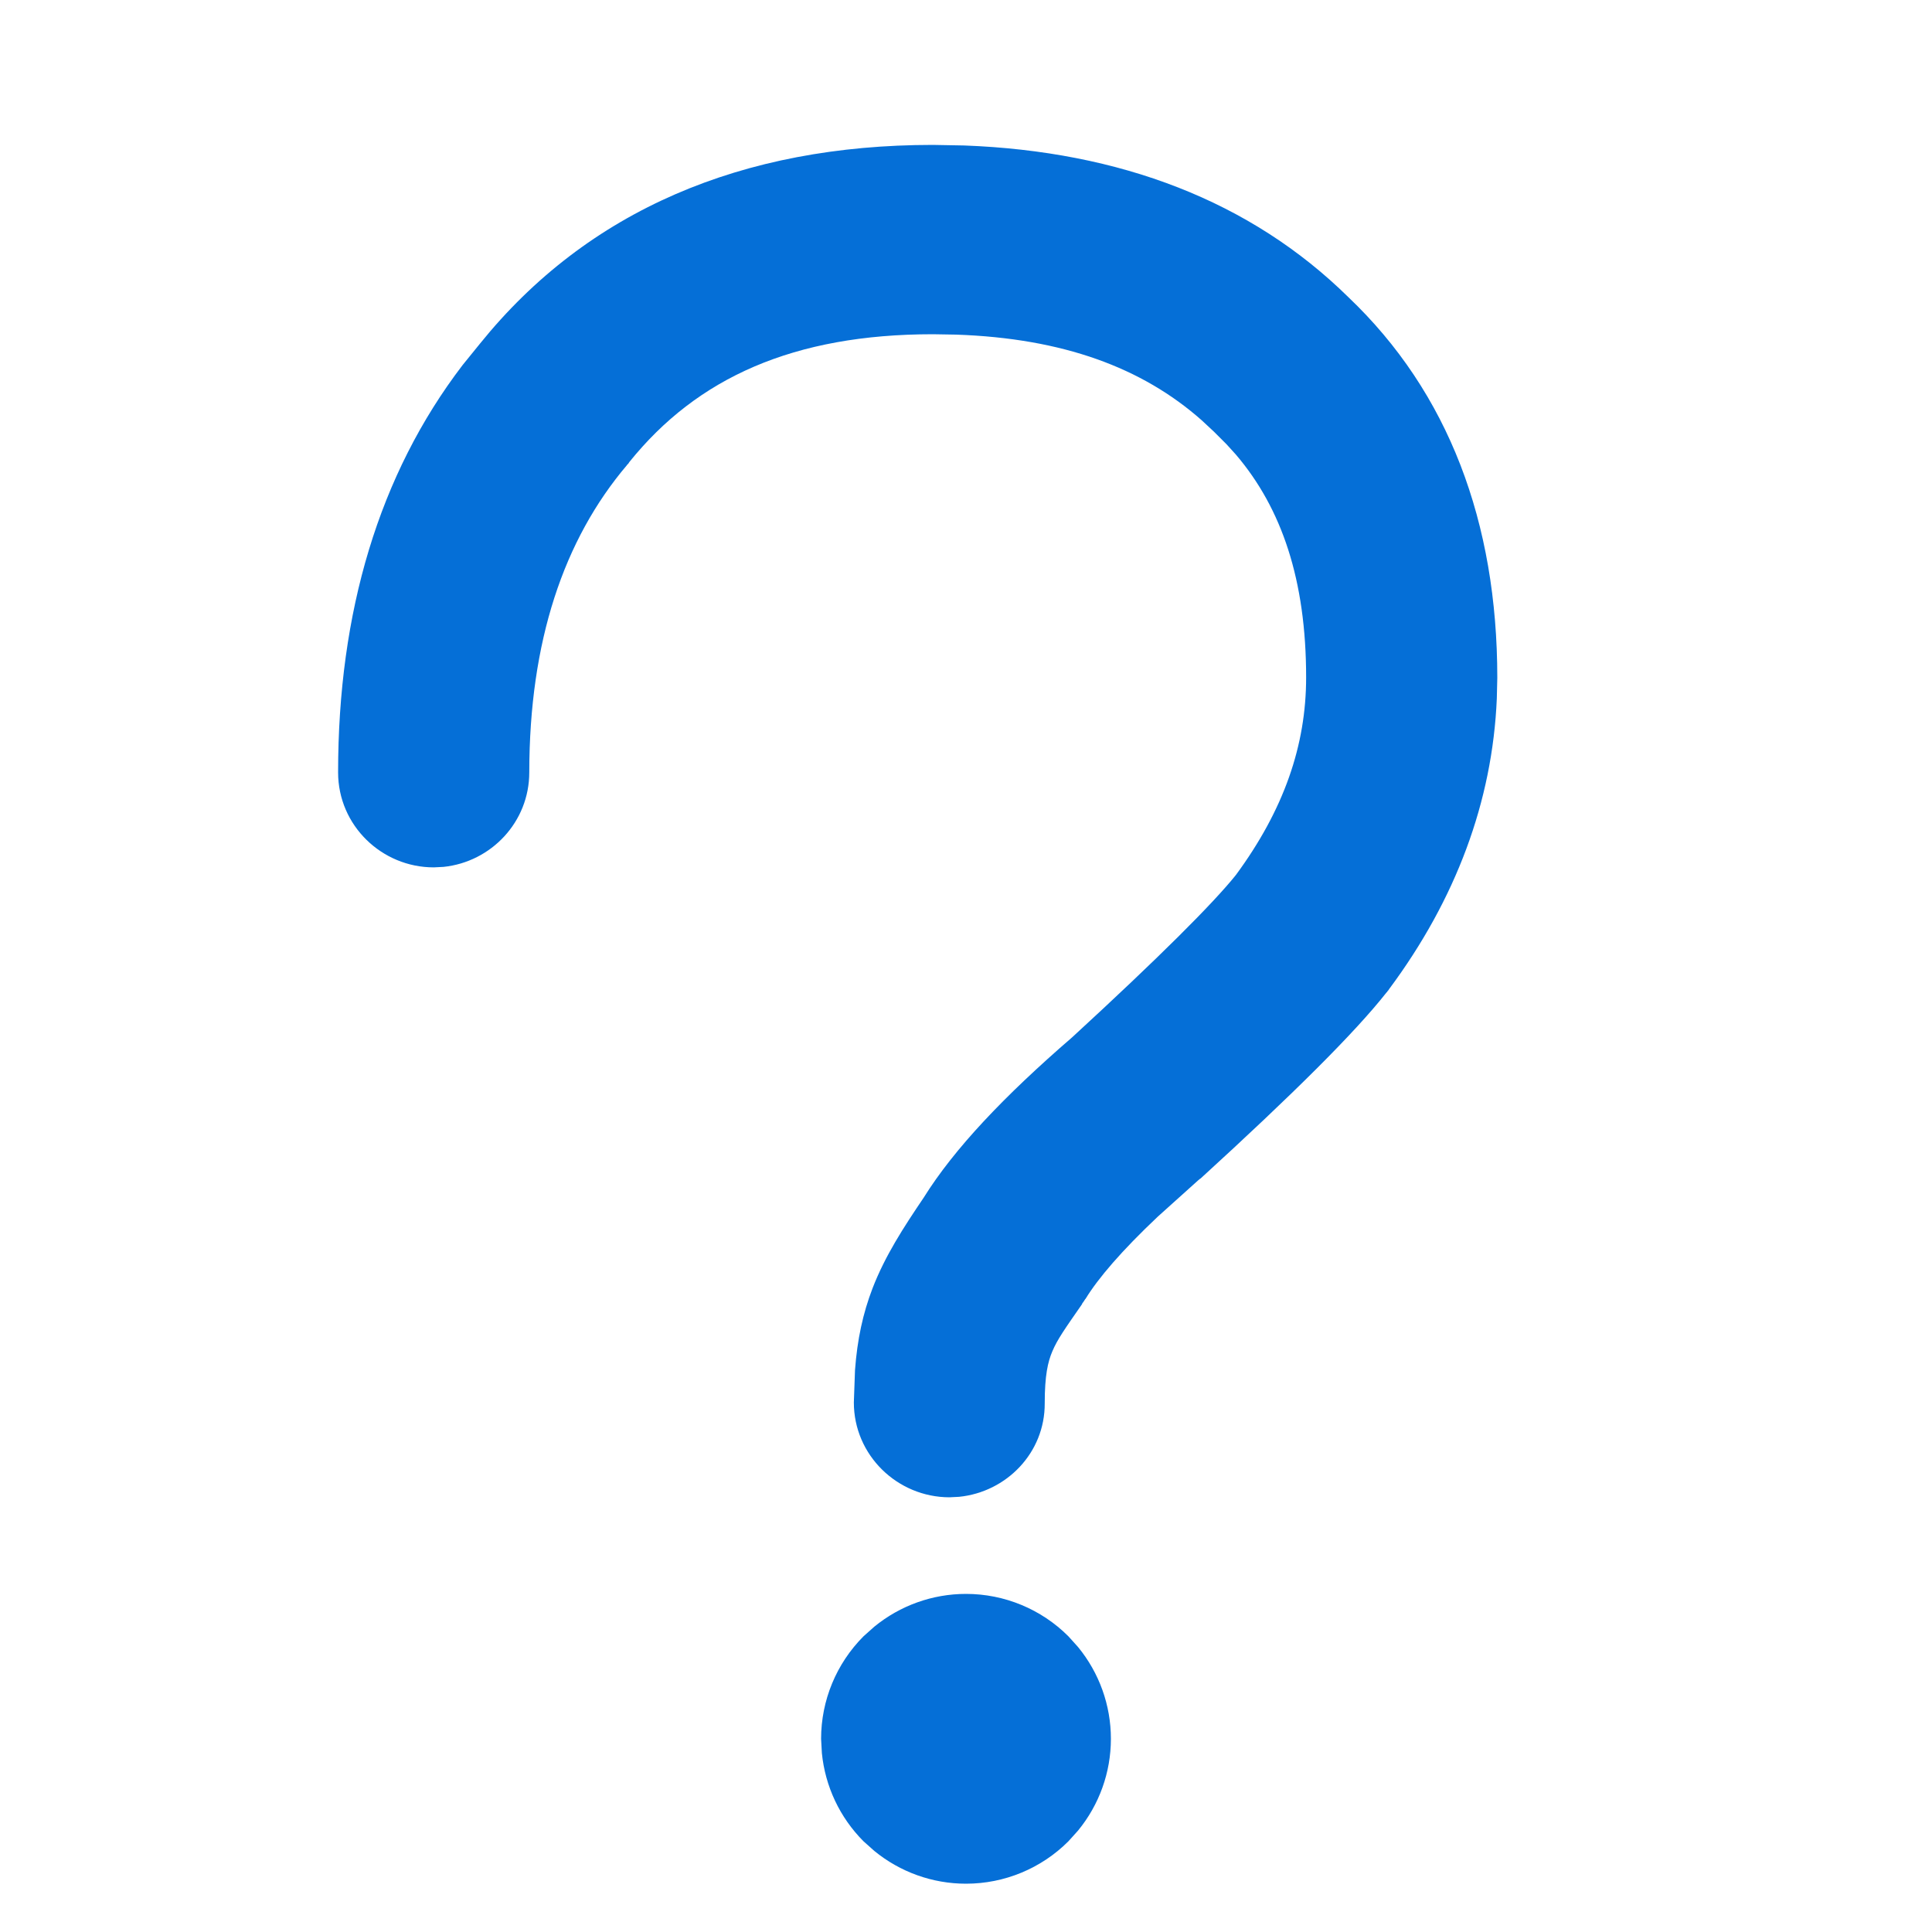 <svg width="20" height="20" viewBox="0 0 20 20" fill="none" xmlns="http://www.w3.org/2000/svg">
<path d="M10 16.5C10.398 16.5 10.779 16.658 11.06 16.939L11.16 17.05C11.379 17.317 11.5 17.652 11.5 18C11.5 18.348 11.379 18.683 11.16 18.95L11.06 19.061C10.779 19.342 10.398 19.5 10 19.5C9.652 19.5 9.317 19.379 9.05 19.16L8.939 19.061C8.693 18.814 8.542 18.492 8.508 18.148L8.5 18C8.5 17.602 8.658 17.221 8.939 16.939L9.05 16.84C9.317 16.621 9.652 16.5 10 16.5Z" fill="#056FD7"/>
<path fill-rule="evenodd" clip-rule="evenodd" d="M9.982 1.506C11.592 1.566 12.946 2.08 13.959 3.077C14.995 4.063 15.5 5.407 15.5 7.017L15.495 7.23C15.45 8.298 15.07 9.311 14.381 10.238C14.378 10.243 14.375 10.248 14.371 10.253C14.37 10.255 14.367 10.256 14.366 10.258L14.358 10.27L14.354 10.273C14.026 10.69 13.383 11.328 12.427 12.201L12.426 12.2C12.42 12.206 12.412 12.211 12.403 12.219L11.985 12.595C11.611 12.948 11.367 13.233 11.236 13.448L11.235 13.447C11.227 13.461 11.215 13.478 11.201 13.497L11.203 13.498C11.026 13.753 10.946 13.864 10.893 13.991C10.848 14.097 10.815 14.236 10.815 14.526C10.818 15.04 10.418 15.446 9.928 15.495L9.828 15.5C9.29 15.499 8.839 15.065 8.839 14.518L8.851 14.184C8.874 13.867 8.933 13.595 9.033 13.335C9.163 12.999 9.353 12.707 9.562 12.398C9.877 11.893 10.392 11.349 11.098 10.739C11.998 9.912 12.557 9.353 12.793 9.059C13.291 8.383 13.521 7.716 13.521 7.013C13.521 6.003 13.268 5.262 12.794 4.706L12.696 4.598L12.567 4.469L12.438 4.349C11.823 3.806 11.004 3.502 9.898 3.464L9.657 3.46C8.217 3.46 7.217 3.91 6.515 4.783C6.511 4.788 6.508 4.795 6.504 4.8C6.5 4.805 6.494 4.809 6.49 4.813L6.491 4.814C5.835 5.587 5.48 6.639 5.479 7.996C5.479 8.51 5.084 8.923 4.591 8.974L4.49 8.979C3.952 8.979 3.5 8.545 3.5 7.996C3.5 6.339 3.921 4.914 4.789 3.779L4.969 3.557C6.083 2.176 7.685 1.5 9.657 1.5L9.982 1.506ZM6.539 4.748C6.54 4.747 6.541 4.745 6.542 4.744C6.545 4.739 6.547 4.734 6.55 4.729C6.547 4.735 6.543 4.741 6.539 4.748Z" fill="#056FD7"/>
</svg>
